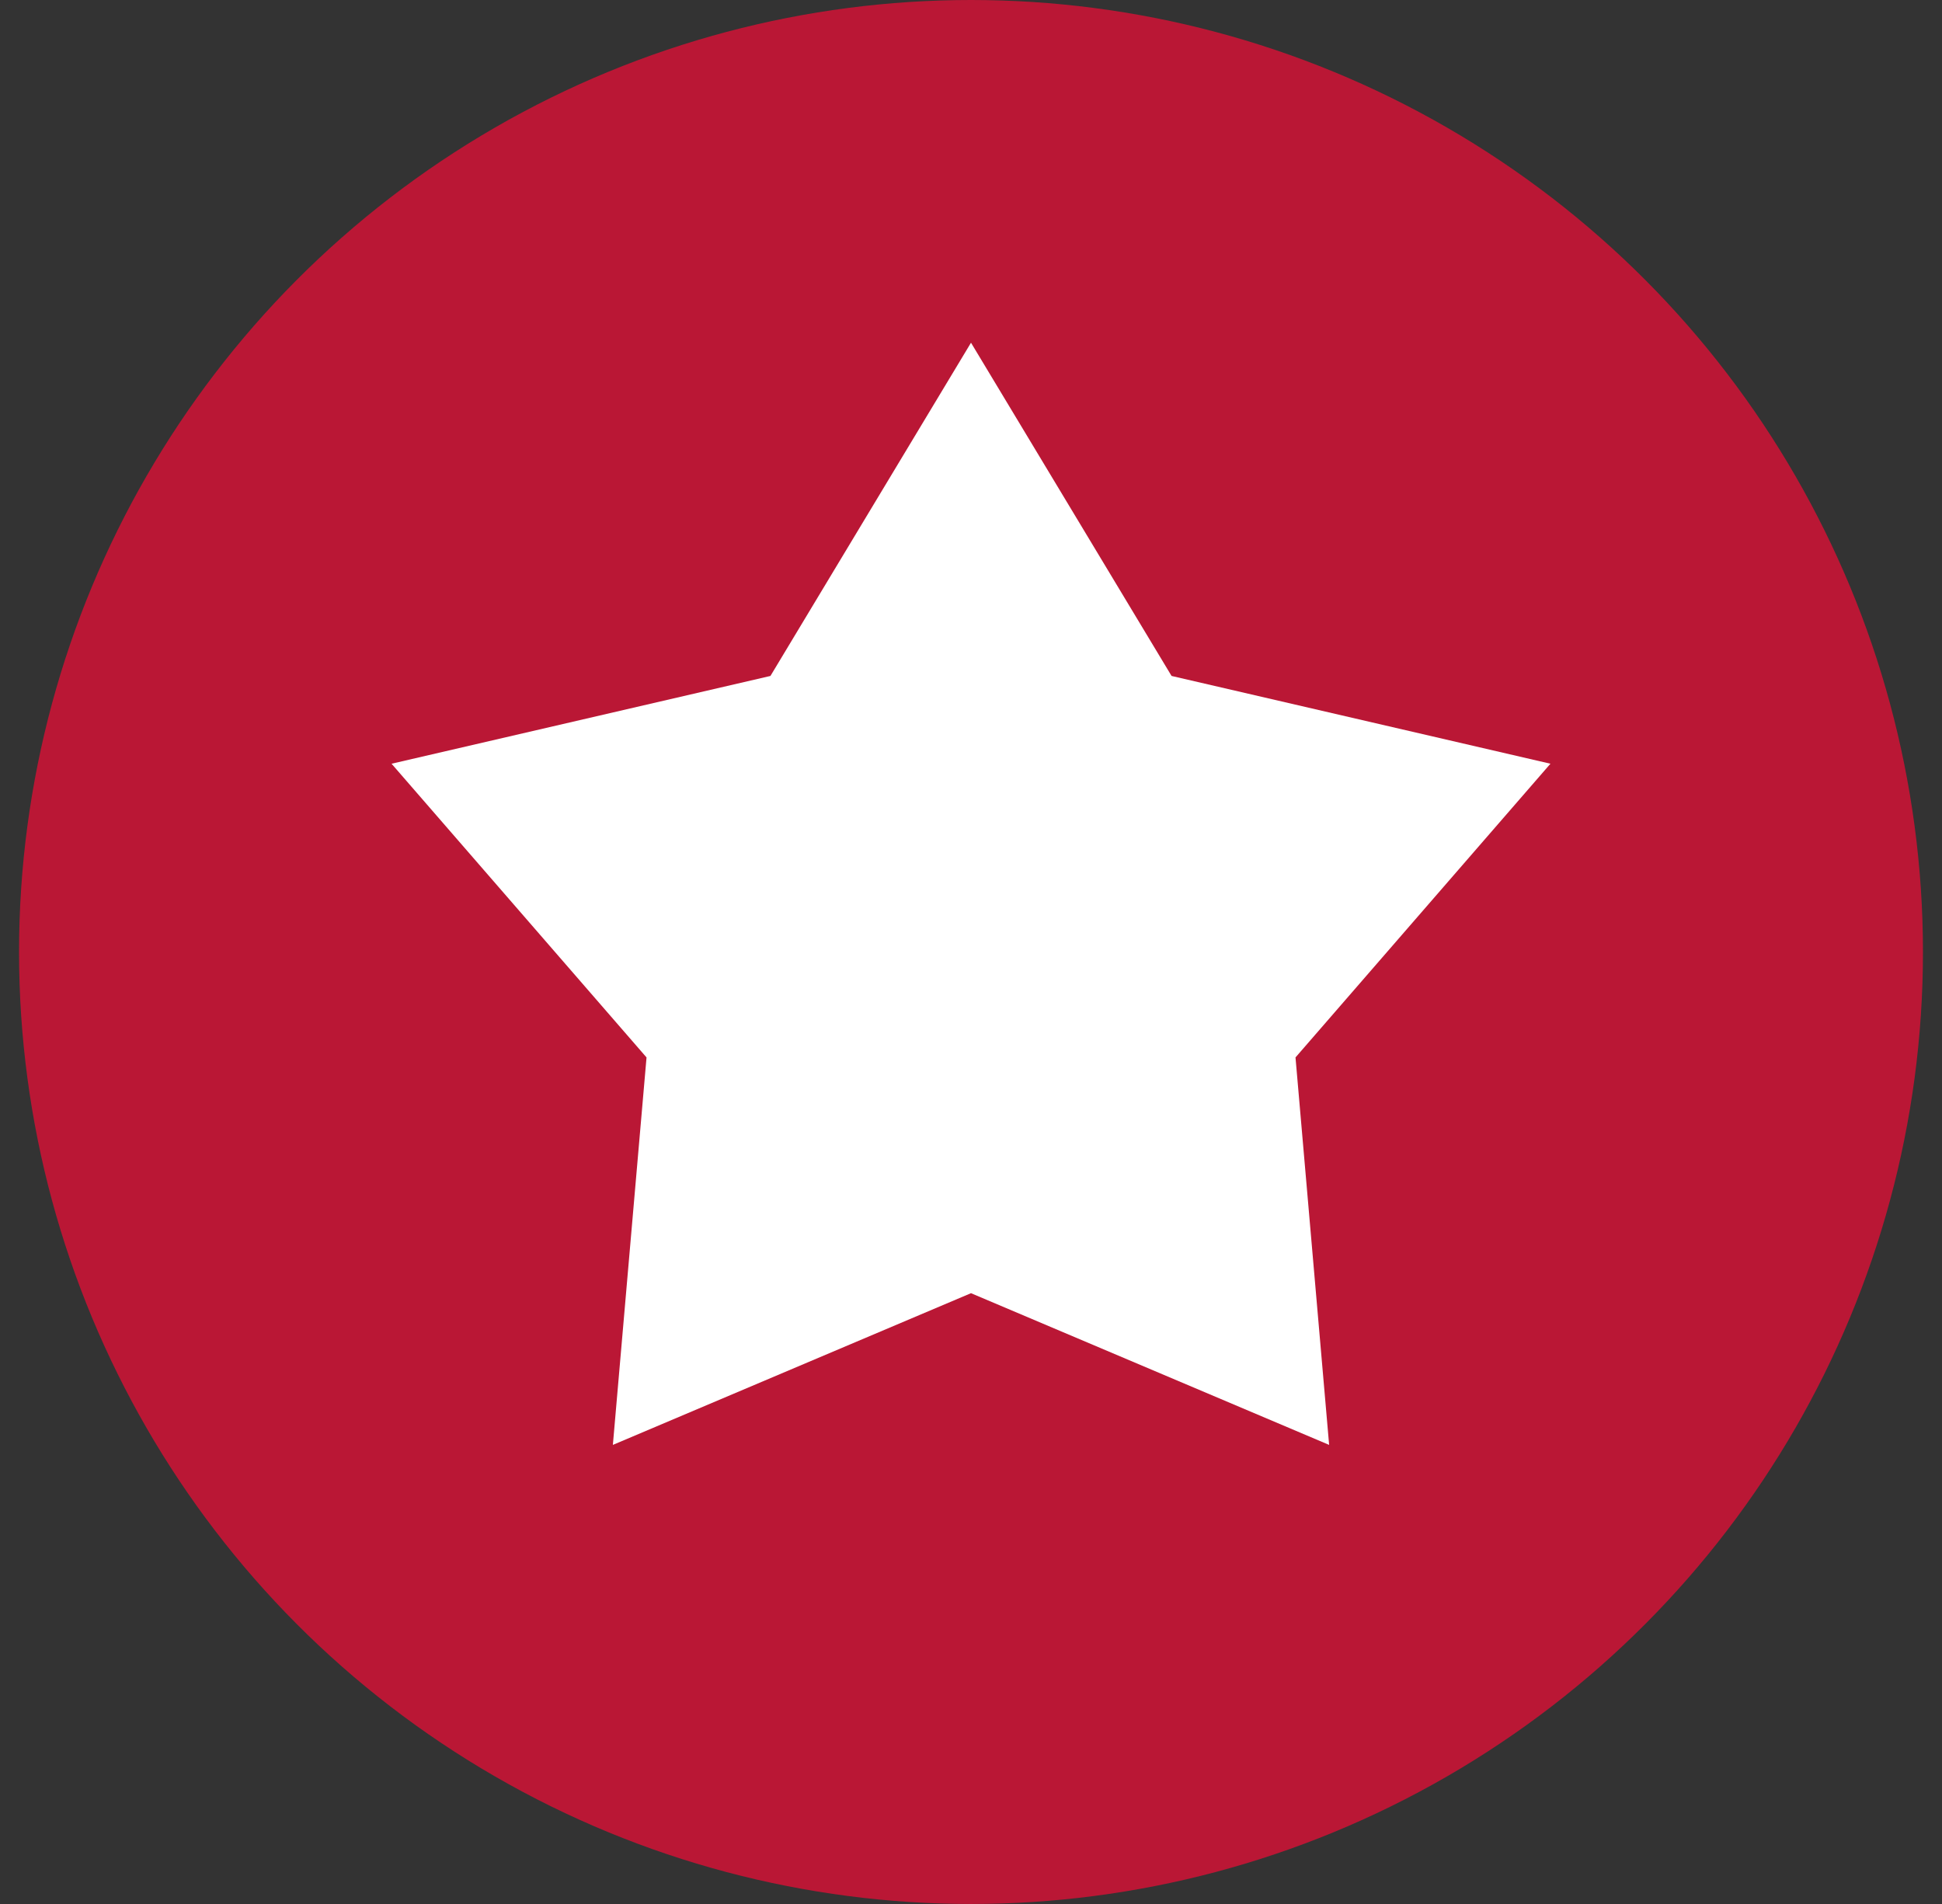 <svg xmlns="http://www.w3.org/2000/svg" width="51" height="50" fill="none"><rect width="100%" height="100%" fill="#333333" stroke="none"/><circle cx="25.5" cy="25" r="25" fill="#BA1735"/><path fill="#fff" d="m25.5 9 5.267 8.751 9.95 2.305-6.695 7.713.883 10.175L25.5 33.96l-9.405 3.984.884-10.175-6.696-7.713 9.95-2.305z"/></svg>